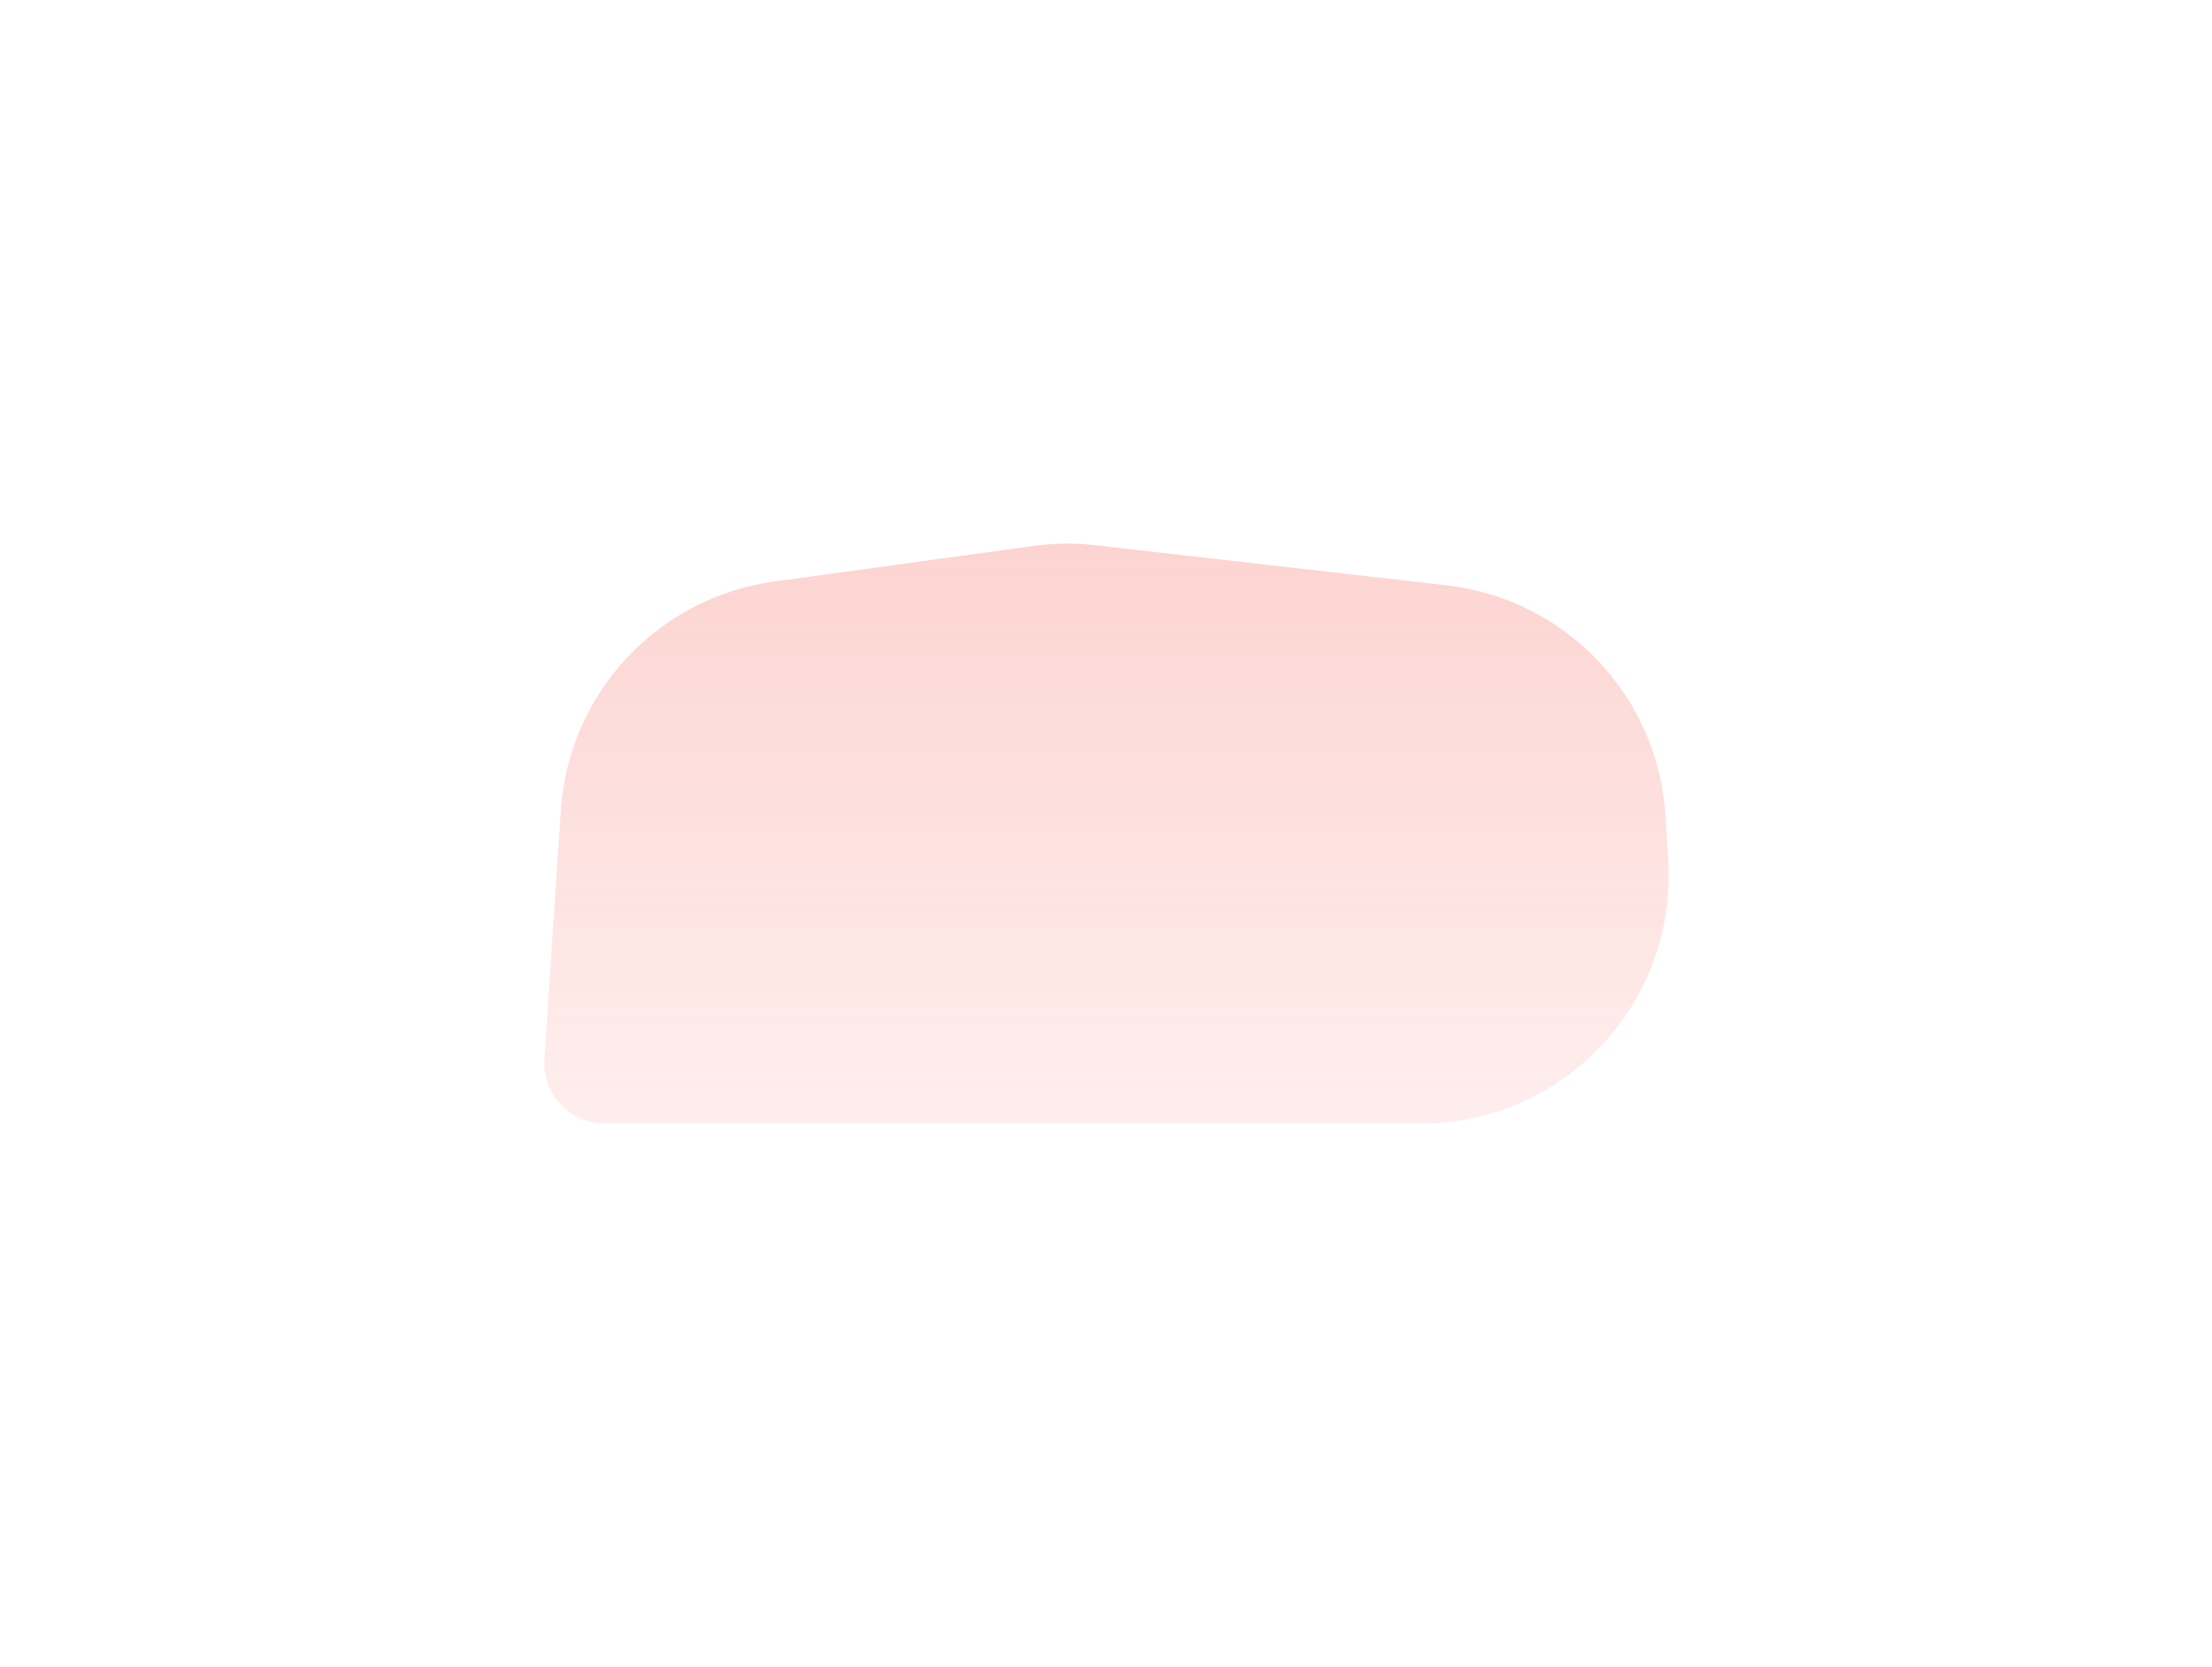 <?xml version="1.0" encoding="utf-8"?>
<svg xmlns="http://www.w3.org/2000/svg" fill="none" height="100%" overflow="visible" preserveAspectRatio="none" style="display: block;" viewBox="0 0 1466 1105" width="100%">
<g filter="url(#filter0_fn_0_4084)" id="Rectangle 1" opacity="0.24">
<path d="M371.69 537.09C376.818 459.385 435.885 396.002 513.035 385.414L685.074 361.803C698.638 359.942 712.381 359.786 725.984 361.34L958.767 387.928C1038.07 396.986 1099.33 461.818 1103.89 541.503L1105.58 571.134C1110.97 665.237 1036.11 744.5 941.851 744.5H400.727C377.599 744.5 359.291 724.944 360.814 701.866L371.69 537.09Z" fill="url(#paint0_linear_0_4084)"/>
</g>
<defs>
<filter color-interpolation-filters="sRGB" filterUnits="userSpaceOnUse" height="1103.82" id="filter0_fn_0_4084" width="1464.73" x="0.925" y="0.48">
<feFlood flood-opacity="0" result="BackgroundImageFix"/>
<feBlend in="SourceGraphic" in2="BackgroundImageFix" mode="normal" result="shape"/>
<feGaussianBlur result="effect1_foregroundBlur_0_4084" stdDeviation="179.9"/>
<feTurbulence baseFrequency="0.5 0.5" numOctaves="3" result="noise" seed="5634" stitchTiles="stitch" type="fractalNoise"/>
<feColorMatrix in="noise" result="alphaNoise" type="luminanceToAlpha"/>
<feComponentTransfer in="alphaNoise" result="coloredNoise1">
<feFuncA tableValues="1 1 1 1 1 1 1 1 1 1 1 1 1 1 1 1 1 1 1 1 1 1 1 1 1 1 1 1 1 1 1 1 1 1 1 1 1 1 1 1 1 1 1 1 1 1 1 1 1 1 1 0 0 0 0 0 0 0 0 0 0 0 0 0 0 0 0 0 0 0 0 0 0 0 0 0 0 0 0 0 0 0 0 0 0 0 0 0 0 0 0 0 0 0 0 0 0 0 0 0" type="discrete"/>
</feComponentTransfer>
<feComposite in="coloredNoise1" in2="effect1_foregroundBlur_0_4084" operator="in" result="noise1Clipped"/>
<feFlood flood-color="rgba(18, 27, 43, 0.4)" result="color1Flood"/>
<feComposite in="color1Flood" in2="noise1Clipped" operator="in" result="color1"/>
<feMerge result="effect2_noise_0_4084">
<feMergeNode in="effect1_foregroundBlur_0_4084"/>
<feMergeNode in="color1"/>
</feMerge>
</filter>
<linearGradient gradientUnits="userSpaceOnUse" id="paint0_linear_0_4084" x1="661.413" x2="661.413" y1="721.575" y2="333.166">
<stop stop-color="#F44336" stop-opacity="0.4"/>
<stop offset="1" stop-color="#F44336"/>
</linearGradient>
</defs>
</svg>